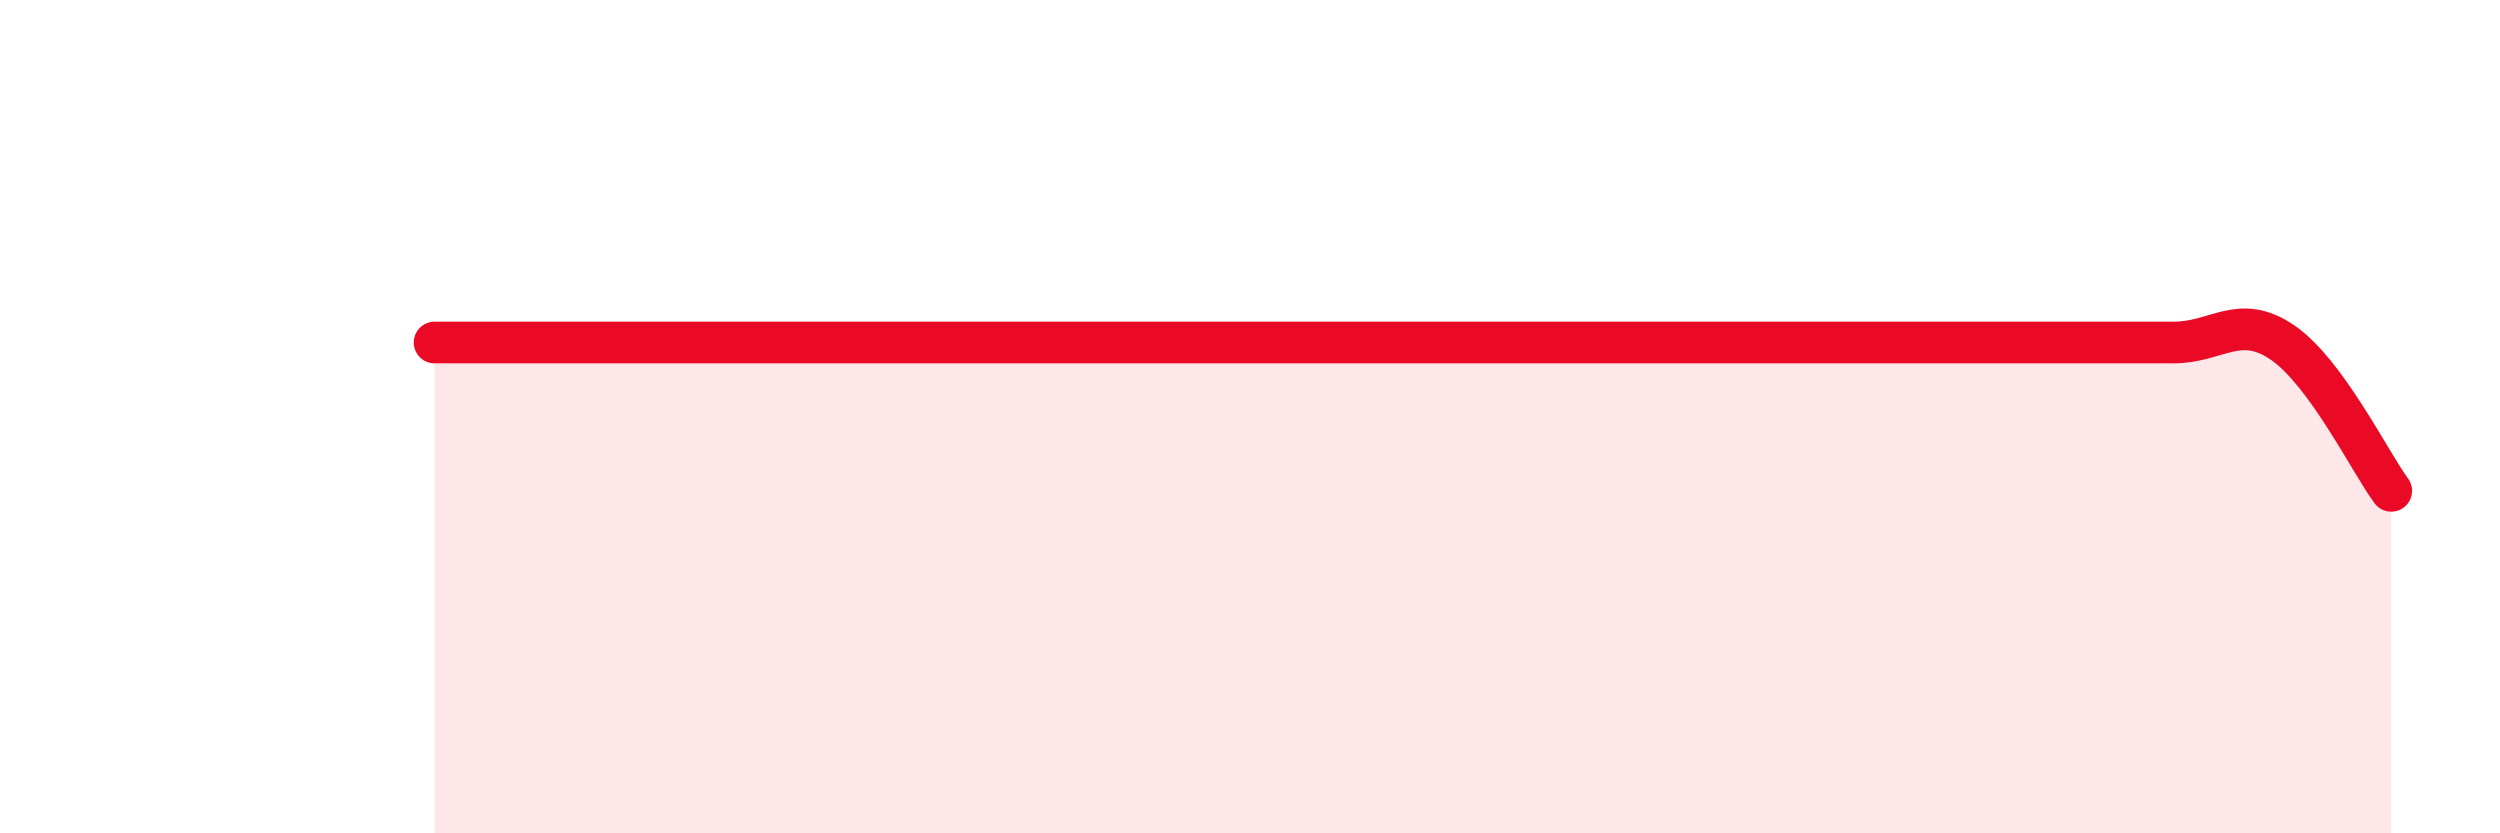 
    <svg width="60" height="20" viewBox="0 0 60 20" xmlns="http://www.w3.org/2000/svg">
      <path
        d="M 10.43,8.22 C 10.95,8.22 12,8.22 13.04,8.22 C 14.08,8.22 14.61,8.22 15.65,8.22 C 16.69,8.22 17.22,8.22 18.26,8.22 C 19.3,8.22 19.83,8.22 20.87,8.22 C 21.91,8.22 22.44,8.22 23.48,8.22 C 24.52,8.22 25.05,8.22 26.09,8.22 C 27.13,8.22 27.66,8.22 28.7,8.22 C 29.74,8.22 30.26,8.22 31.3,8.22 C 32.34,8.22 32.87,8.22 33.91,8.22 C 34.95,8.22 35.48,8.22 36.52,8.22 C 37.56,8.22 38.09,8.22 39.13,8.22 C 40.17,8.22 40.7,8.22 41.74,8.22 C 42.78,8.22 43.31,8.22 44.35,8.22 C 45.39,8.22 45.92,8.22 46.96,8.22 C 48,8.22 48.53,8.22 49.57,8.22 C 50.61,8.22 51.13,8.22 52.17,8.22 C 53.21,8.22 53.74,7.51 54.78,8.22 C 55.82,8.93 56.87,11.07 57.39,11.78L57.39 20L10.43 20Z"
        fill="#EB0A25"
        opacity="0.1"
        stroke-linecap="round"
        stroke-linejoin="round"
      />
      <path
        d="M 10.43,8.22 C 10.95,8.22 12,8.22 13.04,8.22 C 14.08,8.22 14.61,8.22 15.65,8.22 C 16.69,8.22 17.22,8.22 18.26,8.22 C 19.3,8.22 19.83,8.22 20.87,8.22 C 21.91,8.22 22.44,8.22 23.48,8.22 C 24.52,8.22 25.05,8.22 26.09,8.22 C 27.13,8.22 27.66,8.22 28.7,8.22 C 29.74,8.22 30.26,8.22 31.3,8.22 C 32.34,8.22 32.87,8.22 33.91,8.22 C 34.95,8.22 35.48,8.22 36.52,8.22 C 37.56,8.22 38.09,8.22 39.13,8.22 C 40.17,8.22 40.7,8.22 41.74,8.22 C 42.78,8.22 43.31,8.22 44.35,8.22 C 45.39,8.22 45.92,8.22 46.96,8.22 C 48,8.22 48.53,8.22 49.57,8.22 C 50.61,8.22 51.13,8.22 52.17,8.22 C 53.21,8.22 53.74,7.51 54.78,8.22 C 55.82,8.93 56.87,11.07 57.39,11.78"
        stroke="#EB0A25"
        stroke-width="1"
        fill="none"
        stroke-linecap="round"
        stroke-linejoin="round"
      />
    </svg>
  